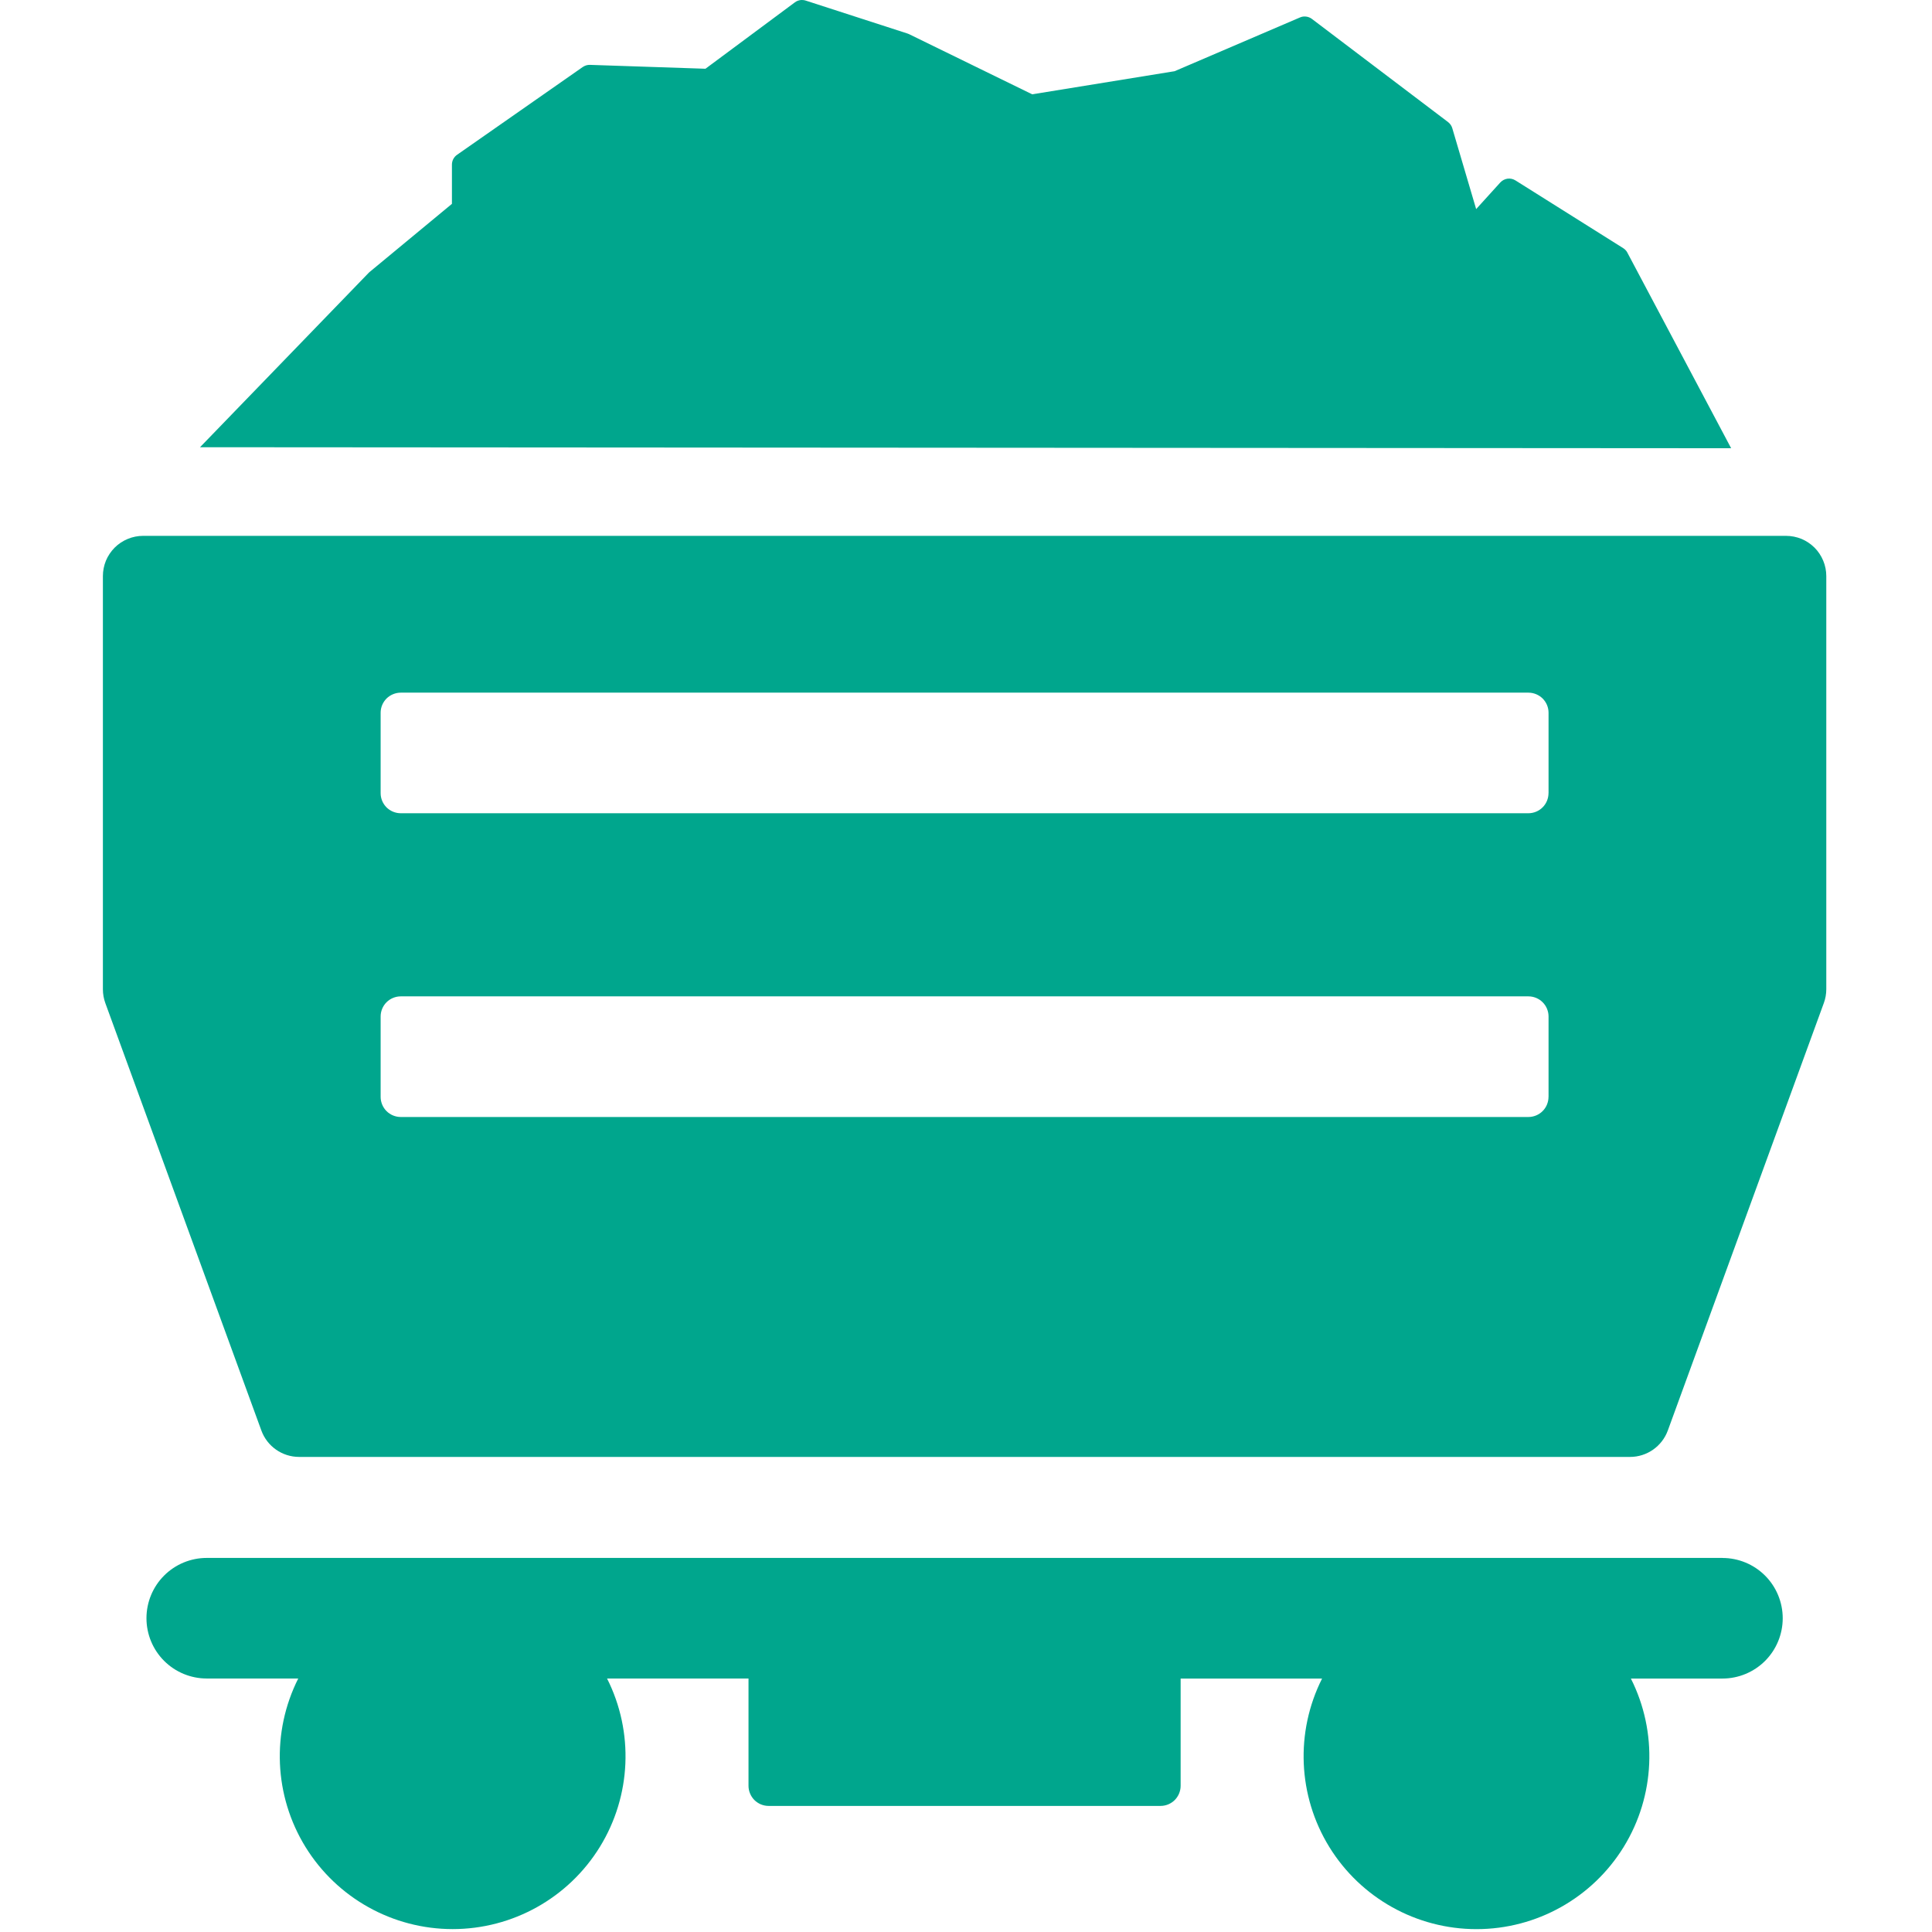 <svg version="1.2" baseProfile="tiny-ps" xmlns="http://www.w3.org/2000/svg" viewBox="0 0 439 439" width="439" height="439">
	<title>mine-cart</title>
	<style>
		tspan { white-space:pre }
		.shp0 { fill: #00a68d } 
	</style>
	<path id="Layer" fill-rule="evenodd" class="shp0" d="M369.79 57.43L393.36 101.85L45.45 101.62L83.75 62.02L83.96 61.82L102.69 46.32L102.69 37.4C102.69 37.18 102.72 36.96 102.77 36.75C102.82 36.54 102.9 36.33 103 36.14C103.1 35.95 103.23 35.77 103.37 35.6C103.52 35.44 103.68 35.29 103.86 35.17L132.41 15.23C132.53 15.15 132.66 15.07 132.79 15.01C132.92 14.95 133.06 14.89 133.2 14.85C133.34 14.81 133.48 14.78 133.62 14.76C133.77 14.74 133.91 14.74 134.06 14.74L160.3 15.62L180.62 0.53C180.79 0.4 180.98 0.29 181.18 0.21C181.38 0.13 181.58 0.07 181.8 0.03C182.01 0 182.22 -0.01 182.44 0.01C182.65 0.02 182.87 0.06 183.07 0.13L206.18 7.61L206.54 7.75L234.54 21.43L266.9 16.18L295.38 3.97C295.6 3.87 295.83 3.81 296.07 3.77C296.31 3.74 296.55 3.74 296.78 3.77C297.02 3.79 297.26 3.86 297.48 3.95C297.7 4.04 297.91 4.15 298.1 4.3L329.04 27.74C329.15 27.83 329.26 27.92 329.36 28.03C329.46 28.13 329.55 28.24 329.63 28.36C329.71 28.48 329.79 28.61 329.85 28.74C329.91 28.87 329.96 29 330 29.14L335.42 47.51L340.9 41.47C341.11 41.24 341.37 41.04 341.65 40.89C341.93 40.74 342.23 40.65 342.54 40.6C342.86 40.56 343.18 40.57 343.49 40.64C343.8 40.71 344.09 40.83 344.36 41L368.84 56.39C368.94 56.45 369.04 56.52 369.13 56.6C369.22 56.67 369.3 56.76 369.38 56.84C369.46 56.93 369.54 57.02 369.61 57.12C369.67 57.21 369.73 57.32 369.79 57.42L369.79 57.43ZM405.84 121.76C407.04 121.76 408.23 122 409.34 122.45C410.44 122.91 411.45 123.59 412.3 124.43C413.15 125.28 413.82 126.29 414.28 127.4C414.74 128.5 414.98 129.69 414.98 130.89L414.98 224.79C414.98 225.86 414.79 226.92 414.42 227.92L378.97 325.05C377.65 328.65 374.23 331.05 370.39 331.05L67.97 331.05C64.13 331.05 60.7 328.65 59.39 325.05L23.93 227.92C23.57 226.92 23.38 225.86 23.38 224.79L23.38 130.9C23.38 129.7 23.62 128.51 24.07 127.4C24.53 126.3 25.21 125.29 26.05 124.44C26.9 123.59 27.91 122.92 29.02 122.46C30.12 122 31.31 121.76 32.51 121.76L405.84 121.76ZM351.87 249.24L351.87 230.97C351.87 230.37 351.75 229.78 351.52 229.22C351.29 228.67 350.96 228.16 350.53 227.74C350.11 227.31 349.6 226.98 349.05 226.75C348.49 226.52 347.9 226.4 347.3 226.4L91.06 226.4C90.46 226.4 89.87 226.52 89.31 226.75C88.76 226.98 88.25 227.31 87.83 227.74C87.4 228.16 87.07 228.67 86.84 229.22C86.61 229.78 86.49 230.37 86.49 230.97L86.49 249.24C86.49 249.84 86.61 250.43 86.84 250.99C87.07 251.54 87.4 252.05 87.83 252.47C88.25 252.9 88.76 253.23 89.31 253.46C89.87 253.69 90.46 253.81 91.06 253.81L347.29 253.81C347.89 253.81 348.48 253.69 349.04 253.46C349.59 253.23 350.1 252.9 350.52 252.47C350.95 252.05 351.28 251.54 351.51 250.99C351.74 250.43 351.86 249.84 351.86 249.24L351.87 249.24ZM351.87 180.23L351.87 161.95C351.87 161.35 351.75 160.76 351.52 160.2C351.29 159.65 350.95 159.15 350.53 158.72C350.1 158.3 349.6 157.97 349.05 157.74C348.49 157.51 347.9 157.39 347.3 157.39L91.06 157.39C90.46 157.39 89.87 157.51 89.31 157.74C88.76 157.97 88.26 158.3 87.83 158.72C87.41 159.15 87.07 159.65 86.84 160.2C86.61 160.76 86.49 161.35 86.49 161.95L86.49 180.23C86.49 180.83 86.61 181.42 86.84 181.98C87.07 182.53 87.41 183.03 87.83 183.46C88.26 183.88 88.76 184.21 89.31 184.44C89.87 184.67 90.46 184.79 91.06 184.79L347.29 184.79C347.89 184.79 348.48 184.67 349.04 184.44C349.59 184.21 350.1 183.88 350.52 183.45C350.95 183.03 351.28 182.52 351.51 181.97C351.74 181.41 351.86 180.82 351.86 180.22L351.87 180.23ZM391.38 354.01C395.01 354.01 398.5 355.45 401.07 358.02C403.64 360.59 405.08 364.08 405.08 367.71C405.08 371.34 403.64 374.83 401.07 377.4C398.5 379.97 395.01 381.41 391.38 381.41L370.58 381.41C376.71 393.59 376.09 408.07 368.94 419.68C361.79 431.28 349.13 438.35 335.5 438.35C321.86 438.35 309.2 431.28 302.05 419.68C294.9 408.07 294.28 393.59 300.41 381.41L268.27 381.41L268.27 405.78C268.27 406.38 268.15 406.97 267.92 407.53C267.69 408.08 267.36 408.58 266.94 409.01C266.51 409.43 266.01 409.77 265.46 410C264.9 410.23 264.31 410.35 263.71 410.35L174.64 410.35C174.04 410.35 173.45 410.23 172.89 410C172.34 409.77 171.84 409.43 171.41 409.01C170.99 408.58 170.66 408.08 170.43 407.53C170.2 406.97 170.08 406.38 170.08 405.78L170.08 381.4L137.94 381.4C144.07 393.58 143.45 408.06 136.3 419.67C129.15 431.27 116.49 438.34 102.86 438.34C89.22 438.34 76.56 431.27 69.41 419.67C62.26 408.06 61.64 393.58 67.77 381.4L46.98 381.4C43.35 381.4 39.86 379.96 37.29 377.39C34.72 374.82 33.28 371.33 33.28 367.7C33.28 364.07 34.72 360.58 37.29 358.01C39.86 355.44 43.35 354 46.98 354L391.38 354L391.38 354.01Z" />
</svg>
